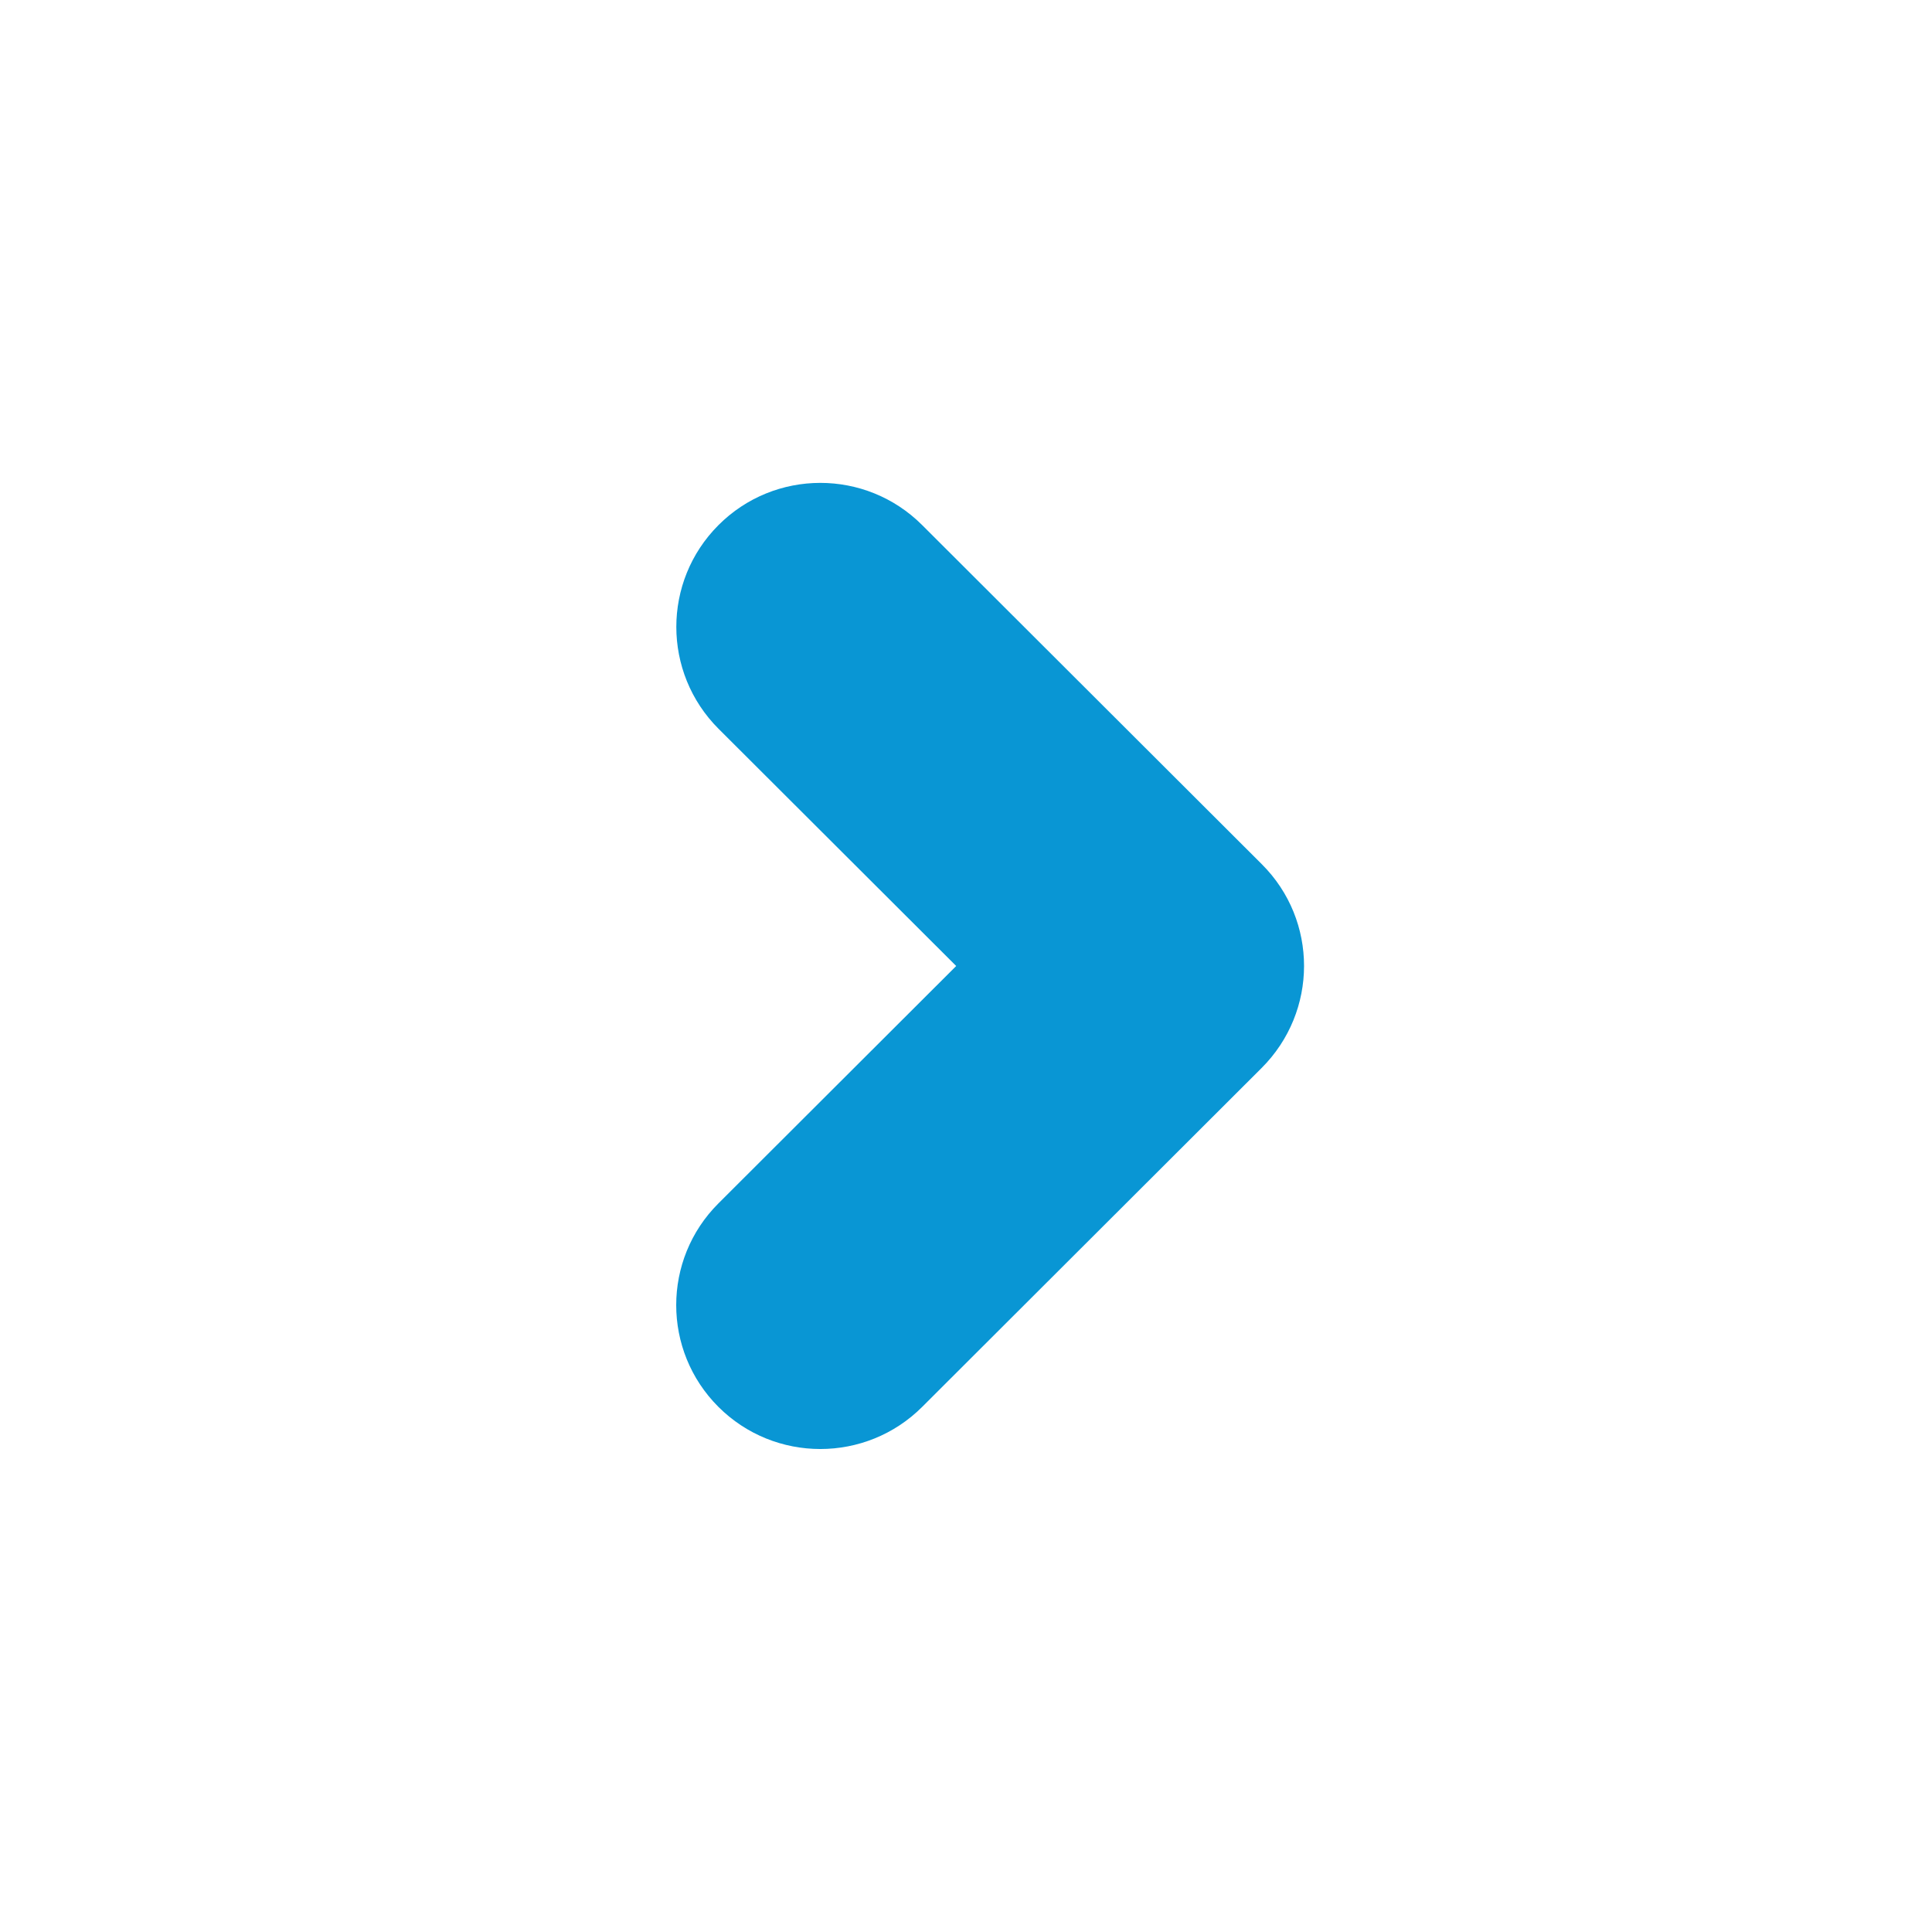 <?xml version="1.0" encoding="utf-8"?>
<!DOCTYPE svg PUBLIC "-//W3C//DTD SVG 1.1//EN" "http://www.w3.org/Graphics/SVG/1.1/DTD/svg11.dtd">
<svg xmlns="http://www.w3.org/2000/svg" xmlns:xlink="http://www.w3.org/1999/xlink" version="1.1" baseProfile="full" width="40" height="40" viewBox="0 0 40.00 40.00" enable-background="new 0 0 40.00 40.00" xml:space="preserve">
	<path fill="#0996d4" fill-opacity="1" stroke-width="1.333" stroke-linejoin="miter" d="M 14.874,24.915L 19.797,20L 14.877,15.089C 13.712,13.925 13.711,12.038 14.874,10.873C 16.037,9.707 17.925,9.706 19.09,10.869L 26.126,17.894C 27.291,19.057 27.291,20.943 26.119,22.113L 19.093,29.128C 17.928,30.291 16.039,30.291 14.874,29.128C 13.709,27.964 13.709,26.078 14.874,24.915 Z "/>
</svg>
